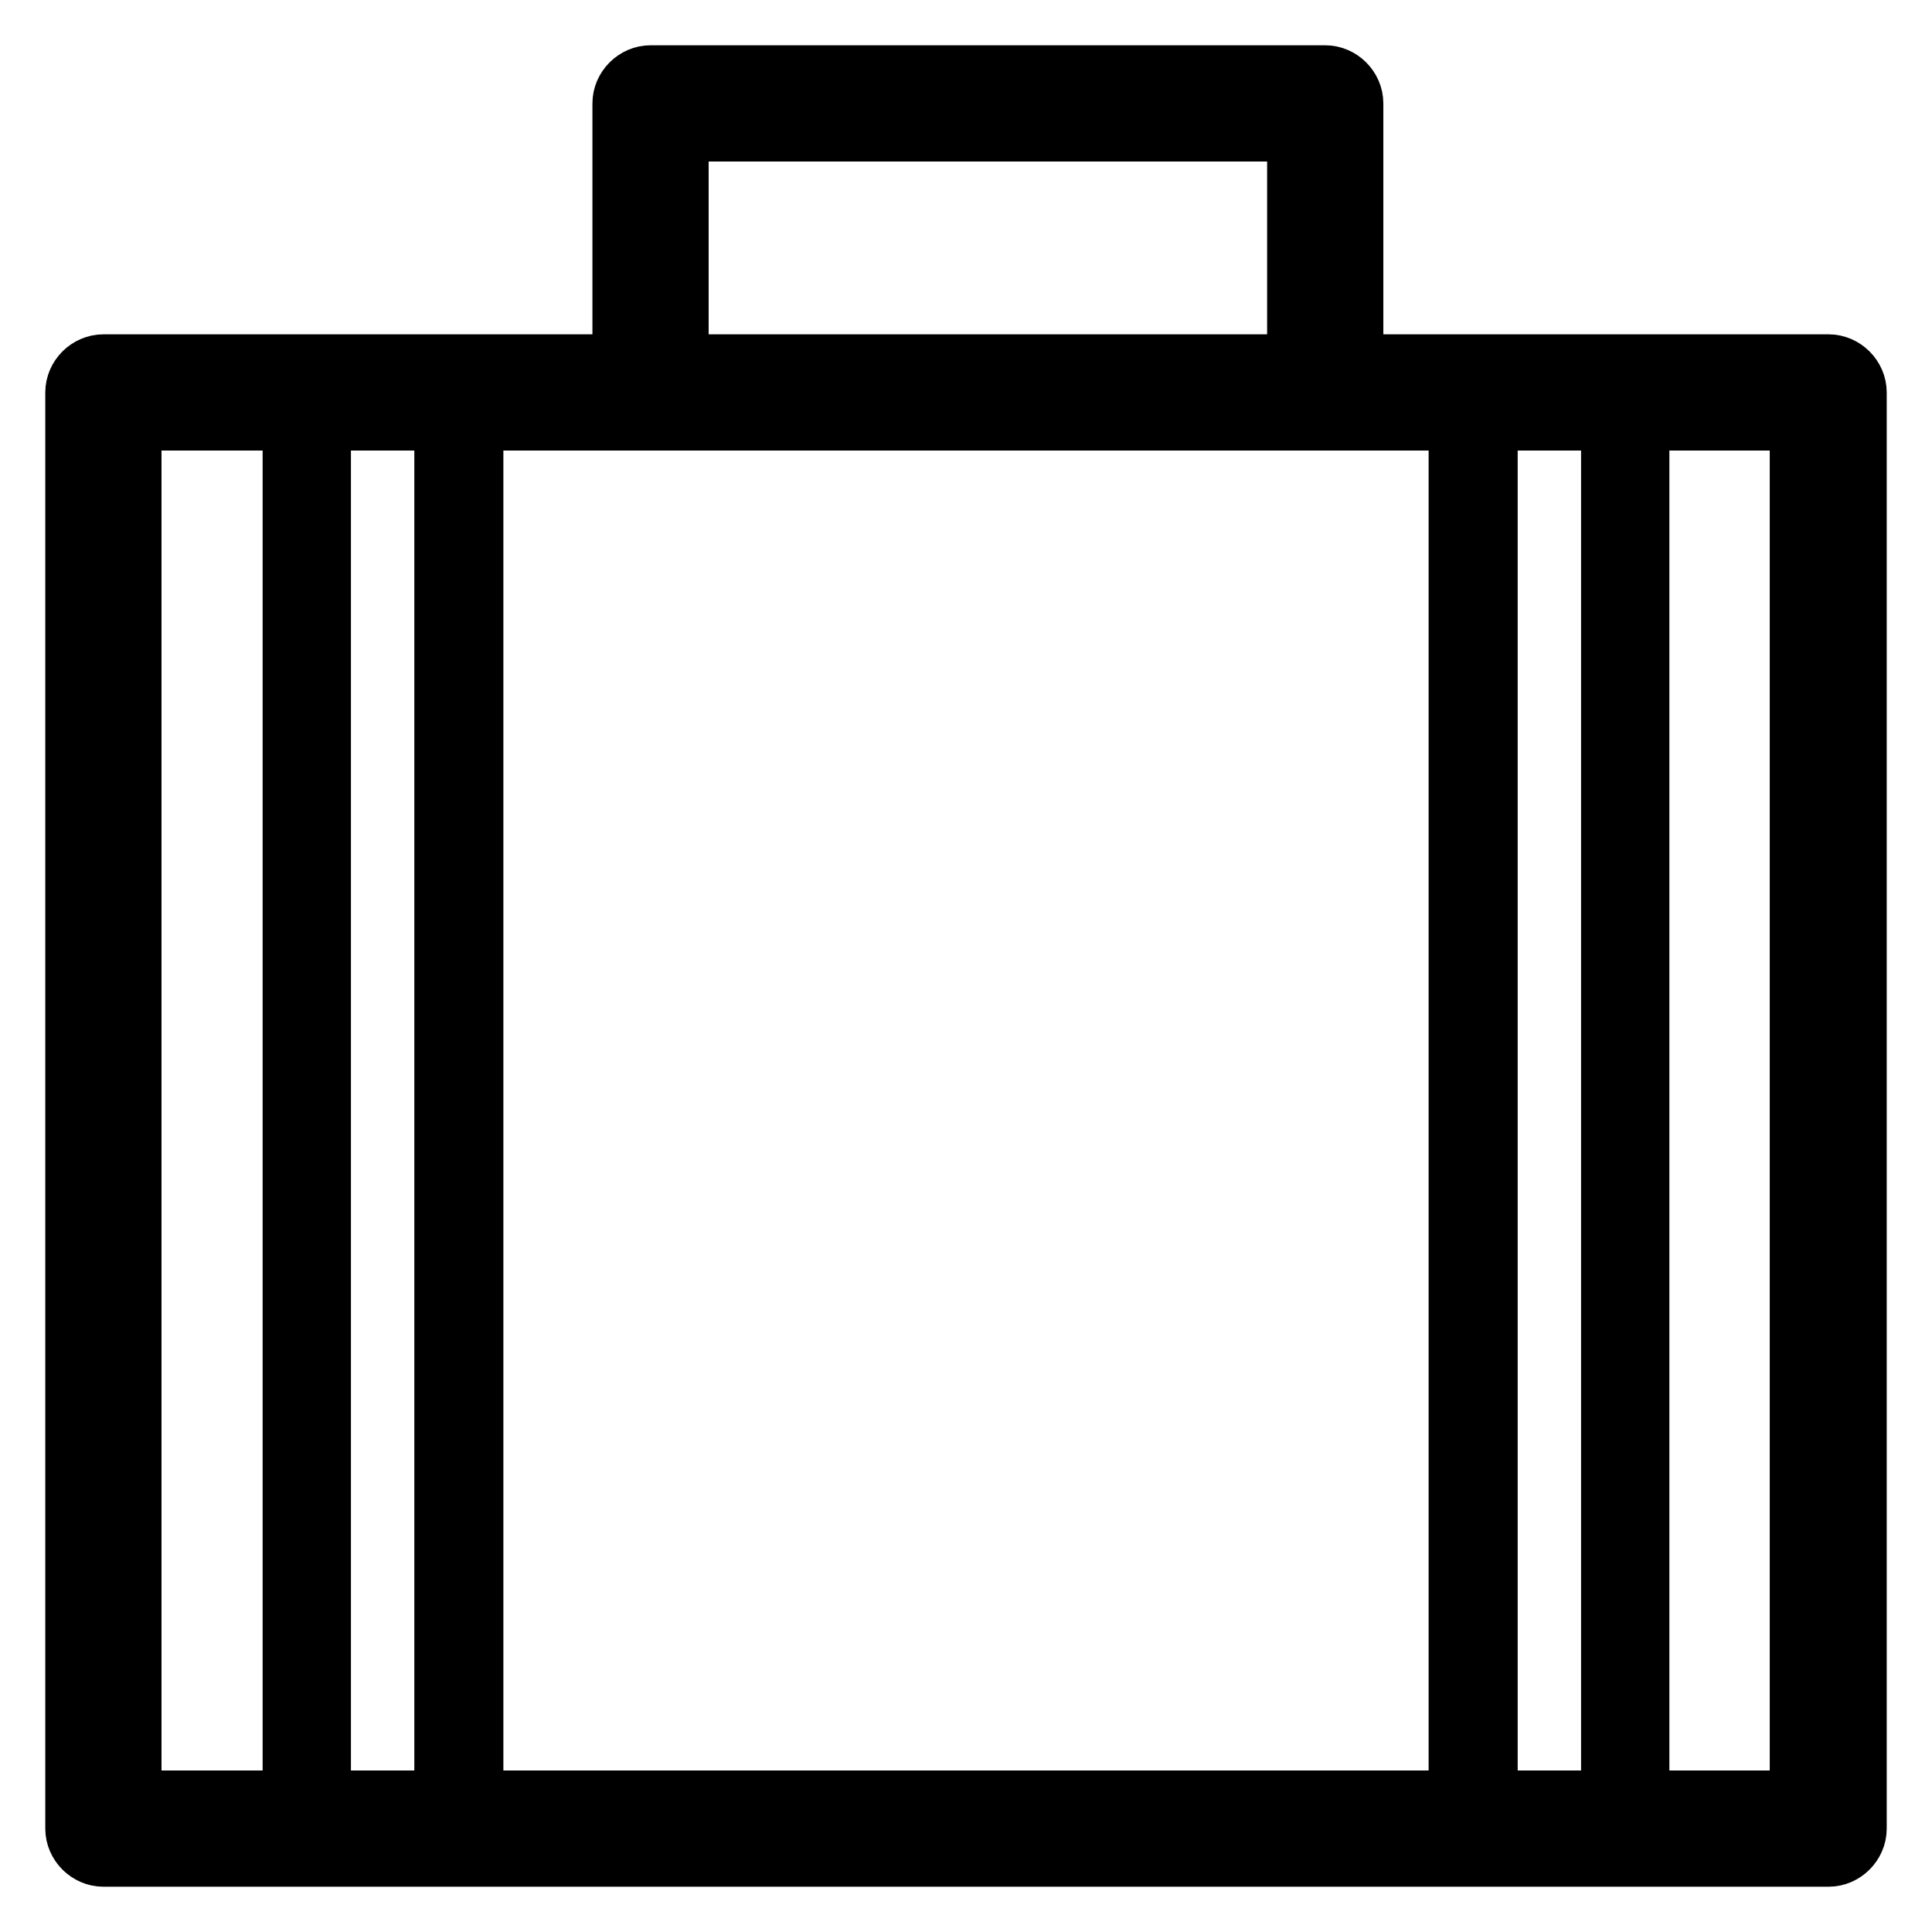 <?xml version="1.0" encoding="utf-8"?>
<!-- Svg Vector Icons : http://www.onlinewebfonts.com/icon -->
<!DOCTYPE svg PUBLIC "-//W3C//DTD SVG 1.1//EN" "http://www.w3.org/Graphics/SVG/1.1/DTD/svg11.dtd">
<svg version="1.1" xmlns="http://www.w3.org/2000/svg" xmlns:xlink="http://www.w3.org/1999/xlink" x="0px" y="0px" viewBox="0 0 256 256" enable-background="new 0 0 256 256" xml:space="preserve">
<g> <path stroke-width="8" fill-opacity="0" stroke="#000000"  d="M242.3,246H13.7c-2,0-3.7-1.7-3.7-3.7V52c0-2,1.7-3.7,3.7-3.7h228.6c2,0,3.7,1.7,3.7,3.7v190.3 C246,244.3,244.3,246,242.3,246z M17.4,238.6h221.1V55.7H17.4V238.6z M175.6,55.7H86.2c-2,0-3.7-1.7-3.7-3.7V13.7 c0-2,1.7-3.7,3.7-3.7h89.4c2,0,3.7,1.7,3.7,3.7V52C179.3,54,177.6,55.7,175.6,55.7z M89.9,48.3h82V17.4h-82V48.3z M215.3,244.1 h-20.1c-1.1,0-1.9-0.7-1.9-1.9V52c0-1.1,0.7-1.9,1.9-1.9h20.1c1.1,0,1.9,0.7,1.9,1.9v190.3C217.2,243.4,216.5,244.1,215.3,244.1z  M197.1,240.4h16.4V53.9h-16.4V240.4z M60.7,244.1H40.7c-1.1,0-1.9-0.7-1.9-1.9V52c0-1.1,0.7-1.9,1.9-1.9h20.1 c1.1,0,1.9,0.7,1.9,1.9v190.3C62.6,243.4,61.7,244.1,60.7,244.1z M42.5,240.4h16.4V53.9H42.5V240.4z"/></g>
</svg>